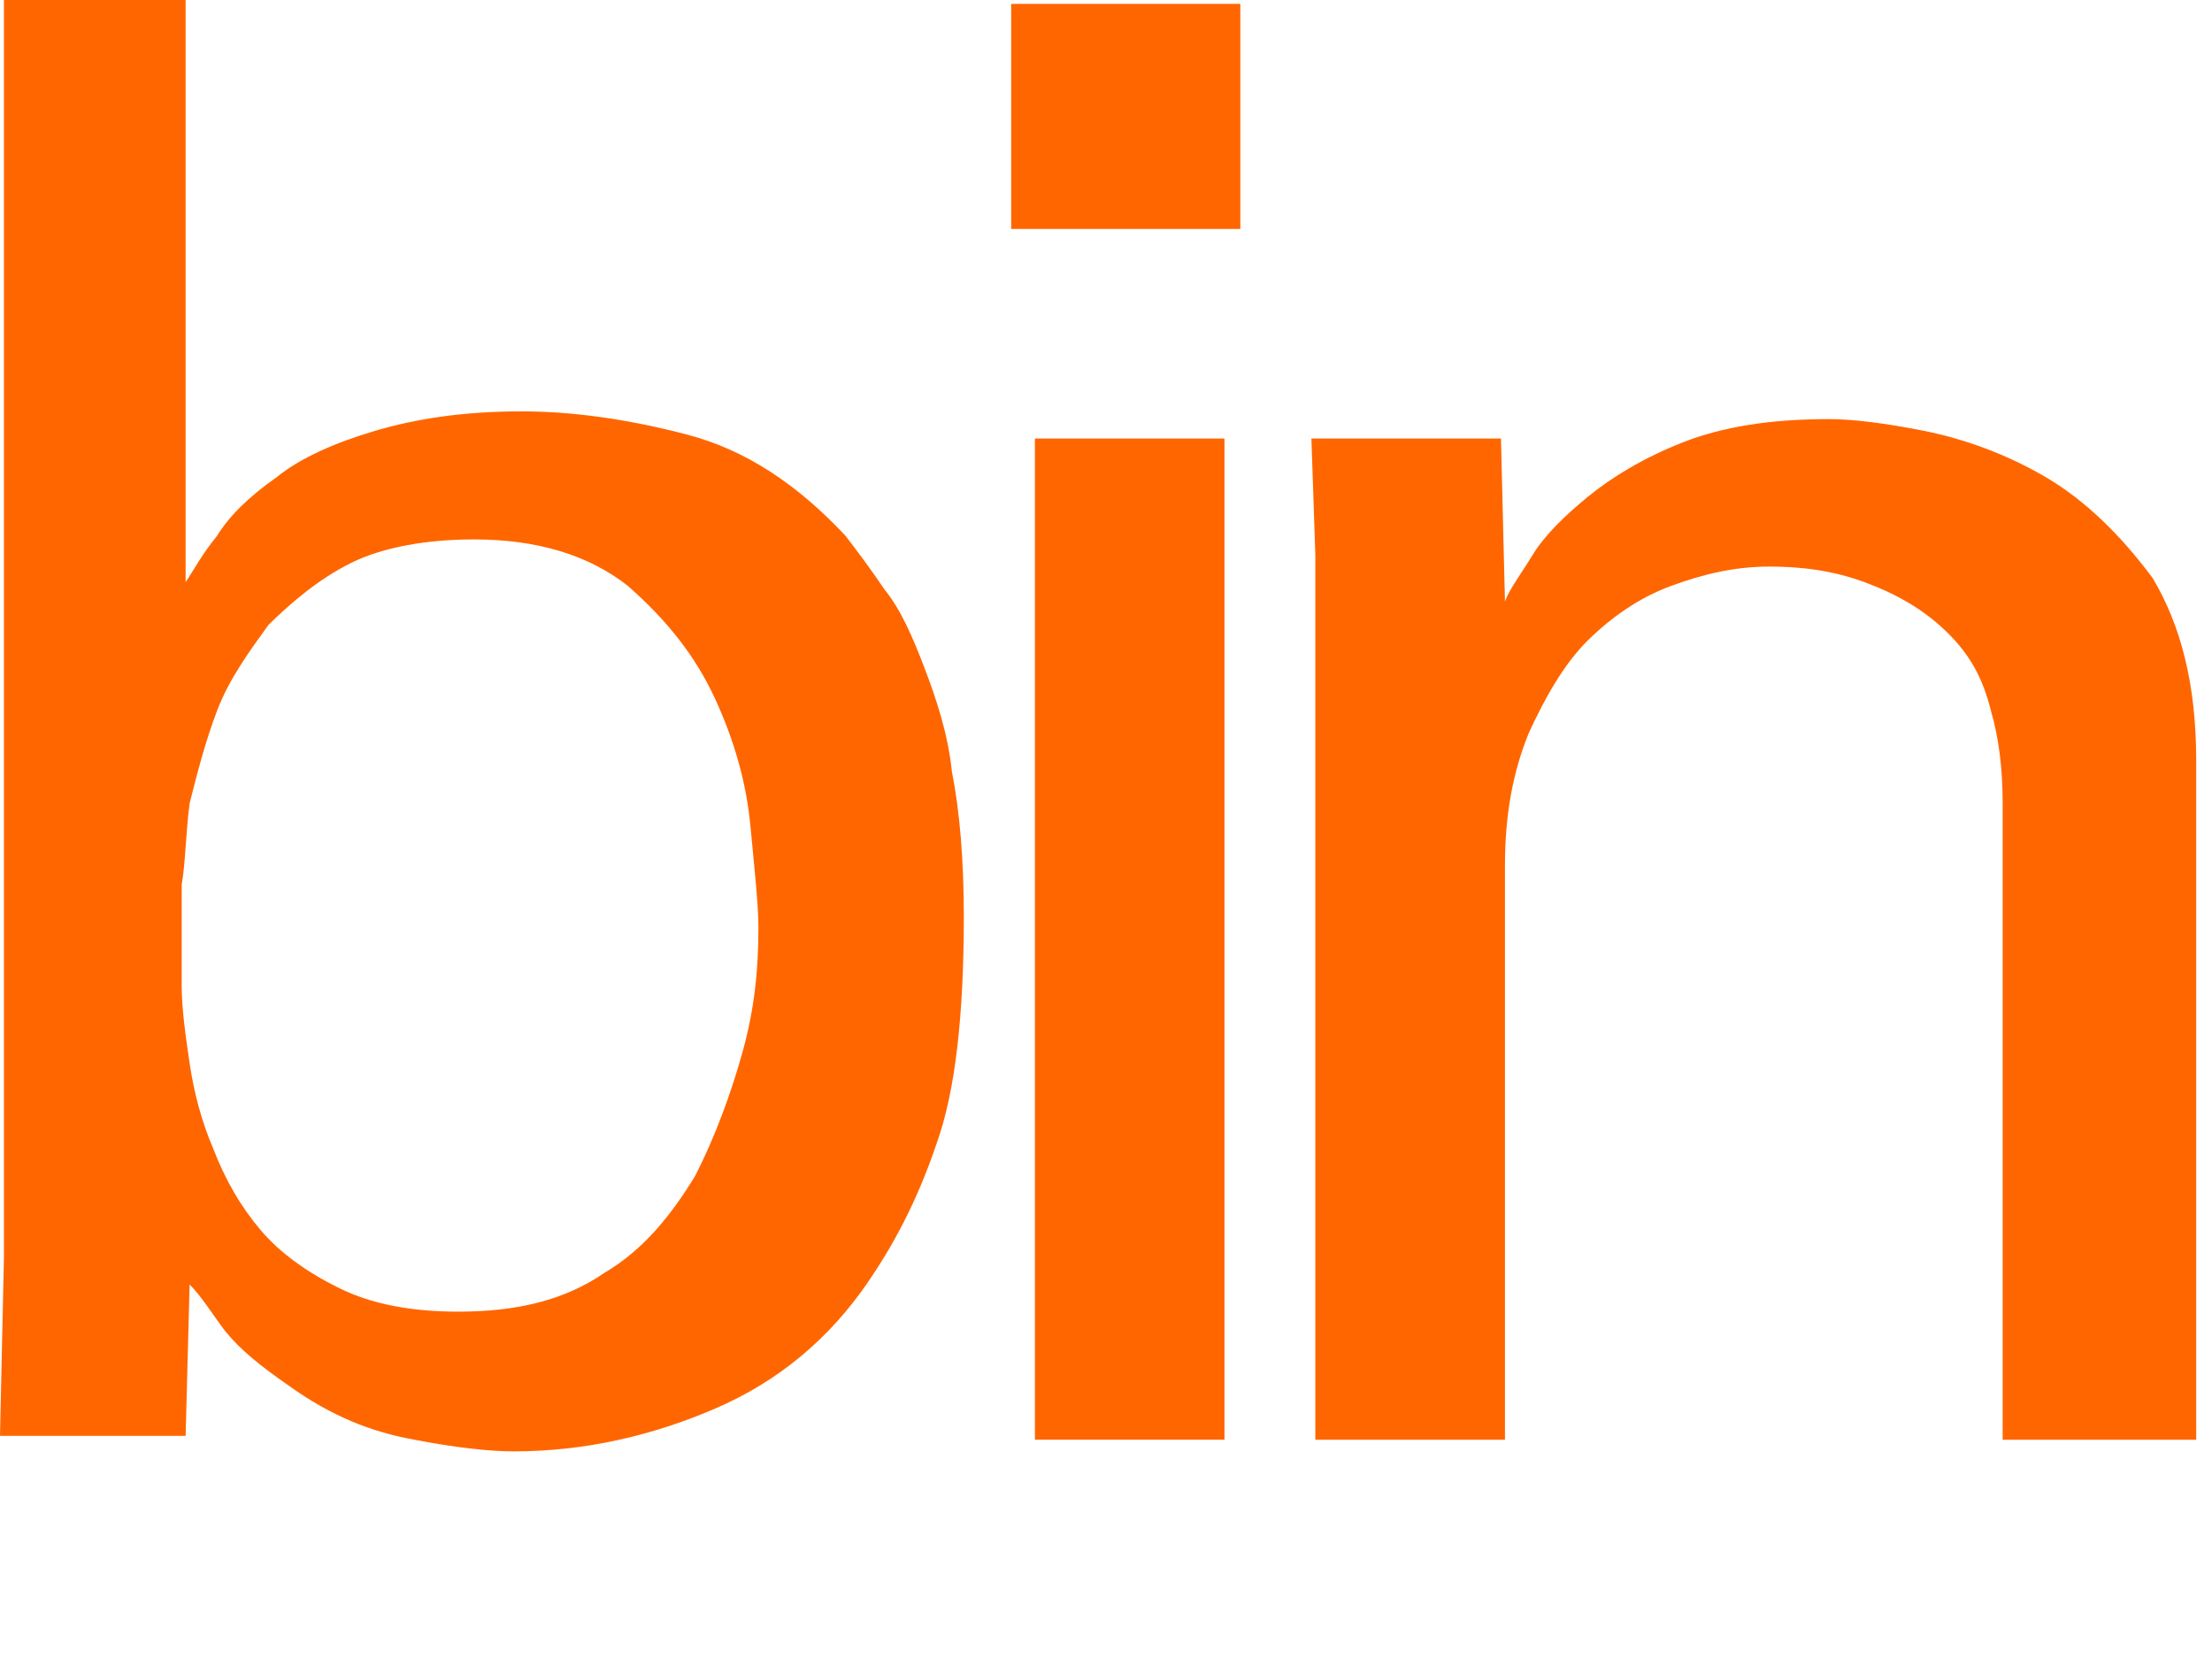 <svg width="36" height="27" viewBox="0 0 36 27" fill="none" xmlns="http://www.w3.org/2000/svg">
<path d="M12.343 15.095C12.343 14.716 12.279 14.147 12.214 13.453C12.15 12.758 11.957 12.063 11.636 11.368C11.314 10.674 10.864 10.105 10.221 9.537C9.579 9.032 8.743 8.779 7.714 8.779C6.943 8.779 6.236 8.905 5.721 9.158C5.207 9.411 4.757 9.789 4.371 10.168C4.05 10.611 3.729 11.053 3.536 11.558C3.343 12.063 3.214 12.568 3.086 13.074C3.021 13.579 3.021 14.021 2.957 14.4V16.042C2.957 16.421 3.021 16.863 3.086 17.305C3.15 17.747 3.279 18.253 3.471 18.695C3.664 19.2 3.921 19.642 4.243 20.021C4.564 20.4 5.014 20.716 5.529 20.968C6.043 21.221 6.686 21.347 7.457 21.347C8.421 21.347 9.193 21.158 9.836 20.716C10.479 20.337 10.929 19.768 11.314 19.137C11.636 18.505 11.893 17.811 12.086 17.116C12.279 16.421 12.343 15.79 12.343 15.095ZM3.021 9.474C3.15 9.284 3.279 9.032 3.536 8.716C3.729 8.4 4.05 8.084 4.5 7.768C4.886 7.453 5.464 7.2 6.107 7.011C6.75 6.821 7.521 6.695 8.486 6.695C9.321 6.695 10.221 6.821 11.186 7.074C12.15 7.326 12.986 7.895 13.757 8.716C13.95 8.968 14.143 9.221 14.4 9.6C14.657 9.916 14.85 10.358 15.043 10.863C15.236 11.368 15.429 11.937 15.493 12.568C15.621 13.2 15.686 14.021 15.686 14.905C15.686 16.484 15.557 17.747 15.236 18.632C14.914 19.579 14.529 20.274 14.143 20.842C13.5 21.79 12.664 22.484 11.636 22.926C10.607 23.368 9.514 23.621 8.357 23.621C7.971 23.621 7.393 23.558 6.75 23.432C6.043 23.305 5.4 23.053 4.693 22.547C4.243 22.232 3.921 21.979 3.664 21.663C3.471 21.41 3.279 21.095 3.086 20.905L3.021 23.368H0L0.064 20.463V0H3.021V9.474Z" fill="#FF6600"/>
<path d="M16.843 7.137H19.928V23.431H16.843V7.137Z" fill="#FF6600"/>
<path d="M21.407 9.032L21.343 7.137H24.428L24.493 9.79C24.557 9.6 24.75 9.348 24.943 9.032C25.136 8.716 25.457 8.4 25.843 8.084C26.229 7.769 26.743 7.453 27.386 7.2C28.029 6.948 28.8 6.821 29.764 6.821C30.15 6.821 30.664 6.884 31.307 7.011C31.95 7.137 32.657 7.39 33.3 7.769C33.943 8.148 34.521 8.716 35.036 9.411C35.486 10.169 35.743 11.116 35.743 12.379V23.432H32.593V13.074C32.593 12.505 32.529 12 32.4 11.558C32.271 11.053 32.078 10.674 31.693 10.295C31.307 9.916 30.857 9.663 30.343 9.474C29.828 9.284 29.314 9.221 28.8 9.221C28.221 9.221 27.707 9.348 27.193 9.537C26.678 9.727 26.229 10.042 25.843 10.421C25.457 10.8 25.136 11.369 24.878 11.937C24.621 12.569 24.493 13.263 24.493 14.084V23.432H21.407V9.032Z" fill="#FF6600"/>
<path d="M16.457 0.063H20.186V3.726H16.457V0.063Z" fill="#FF6600"/>
</svg>
